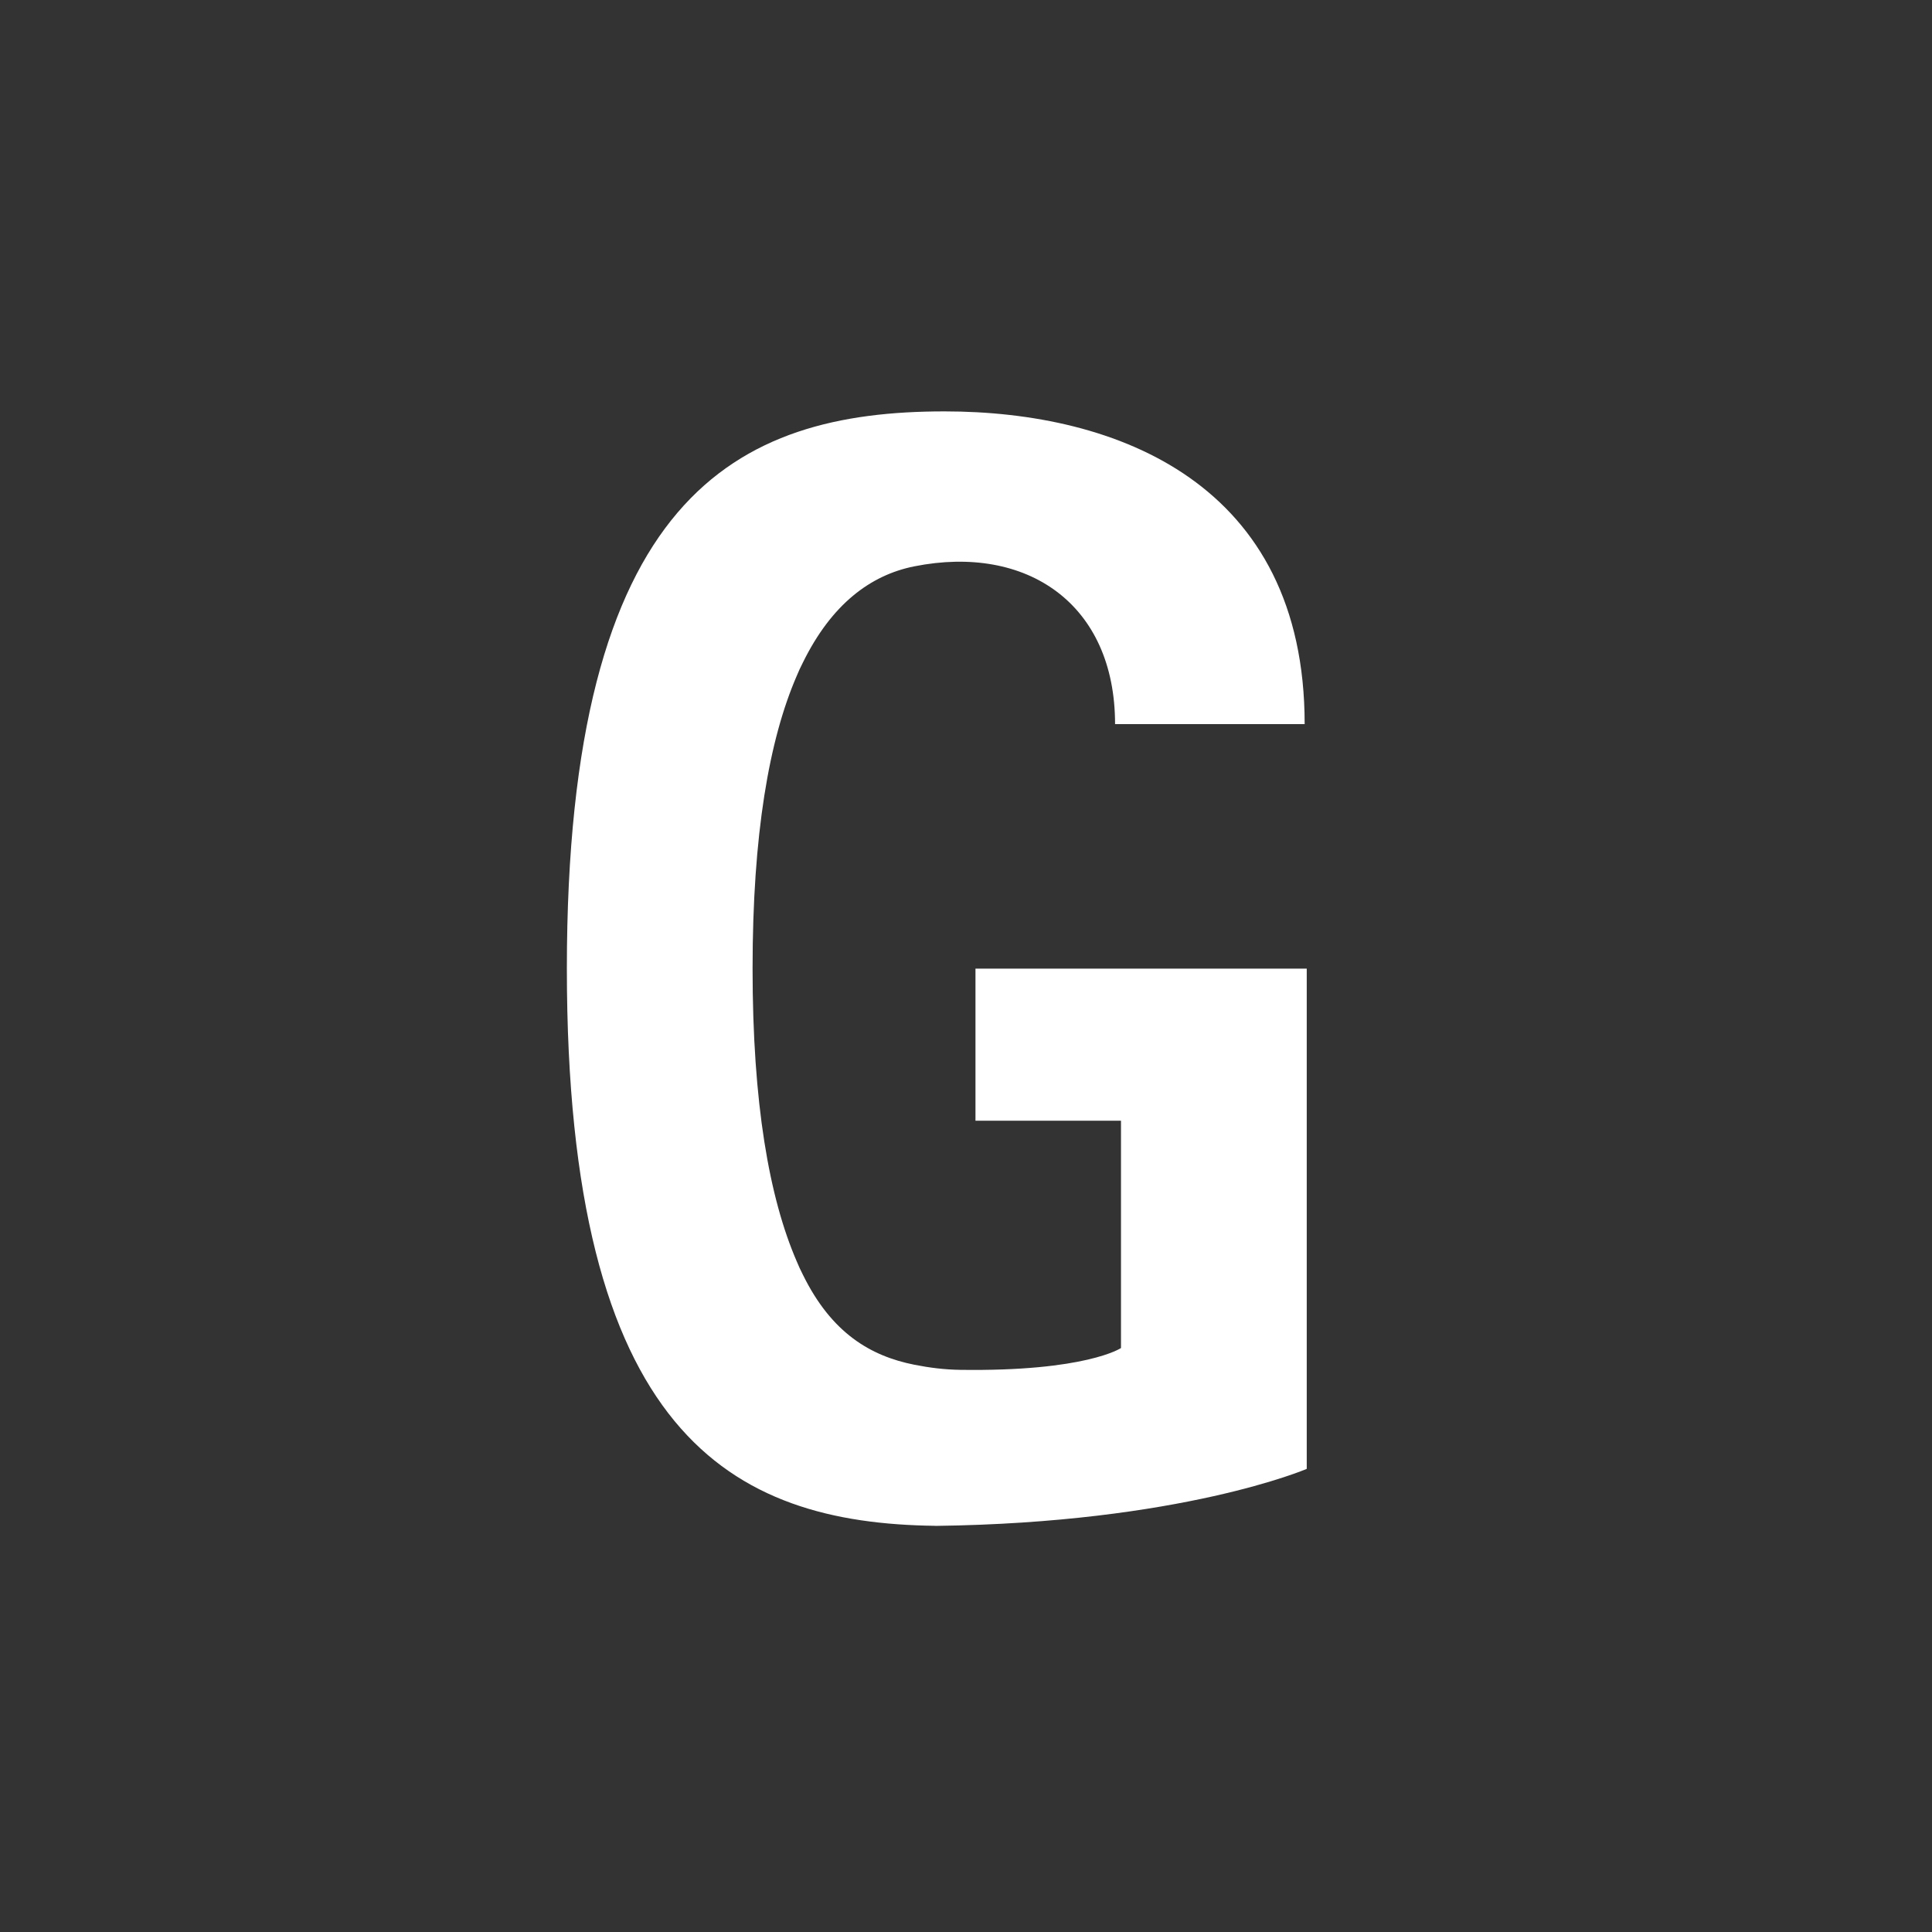 <?xml version="1.0" encoding="UTF-8"?>
<svg id="a" data-name="Layer 1" xmlns="http://www.w3.org/2000/svg" width="36.388mm" height="36.388mm" viewBox="0 0 103.147 103.147">
  <rect x="0" y="0" width="103.147" height="103.147" fill="#333333" stroke="none"/>
  <path d="M52.079,59.833h7.769v3.598c0,3.154,0,8.539,0,8.539,0,0-1.867,1.262-8.599,1.164-.813-.012-1.628-.112-2.425-.271-.004,0-.007-.001-.011-.002-2.338-.466-4.414-1.689-5.943-4.796-.126-.245-.236-.484-.335-.725-1.471-3.401-2.356-8.446-2.356-15.626h0c0-7.181,.884-12.226,2.356-15.626,.099-.24,.208-.479,.335-.725,1.529-3.108,3.605-4.661,5.943-5.127,6.005-1.196,10.719,2,10.719,8.424h10.122c0-12.825-9.982-16.697-19.226-16.697-11.137,0-20.164,4.505-20.164,29.751h0c0,24.87,8.761,29.612,19.668,29.747,0,0,0,.004,0,.004,13.142-.163,19.833-3.044,19.833-3.044v-26.708h-17.686v8.119Z" fill="#fff"/>
</svg>